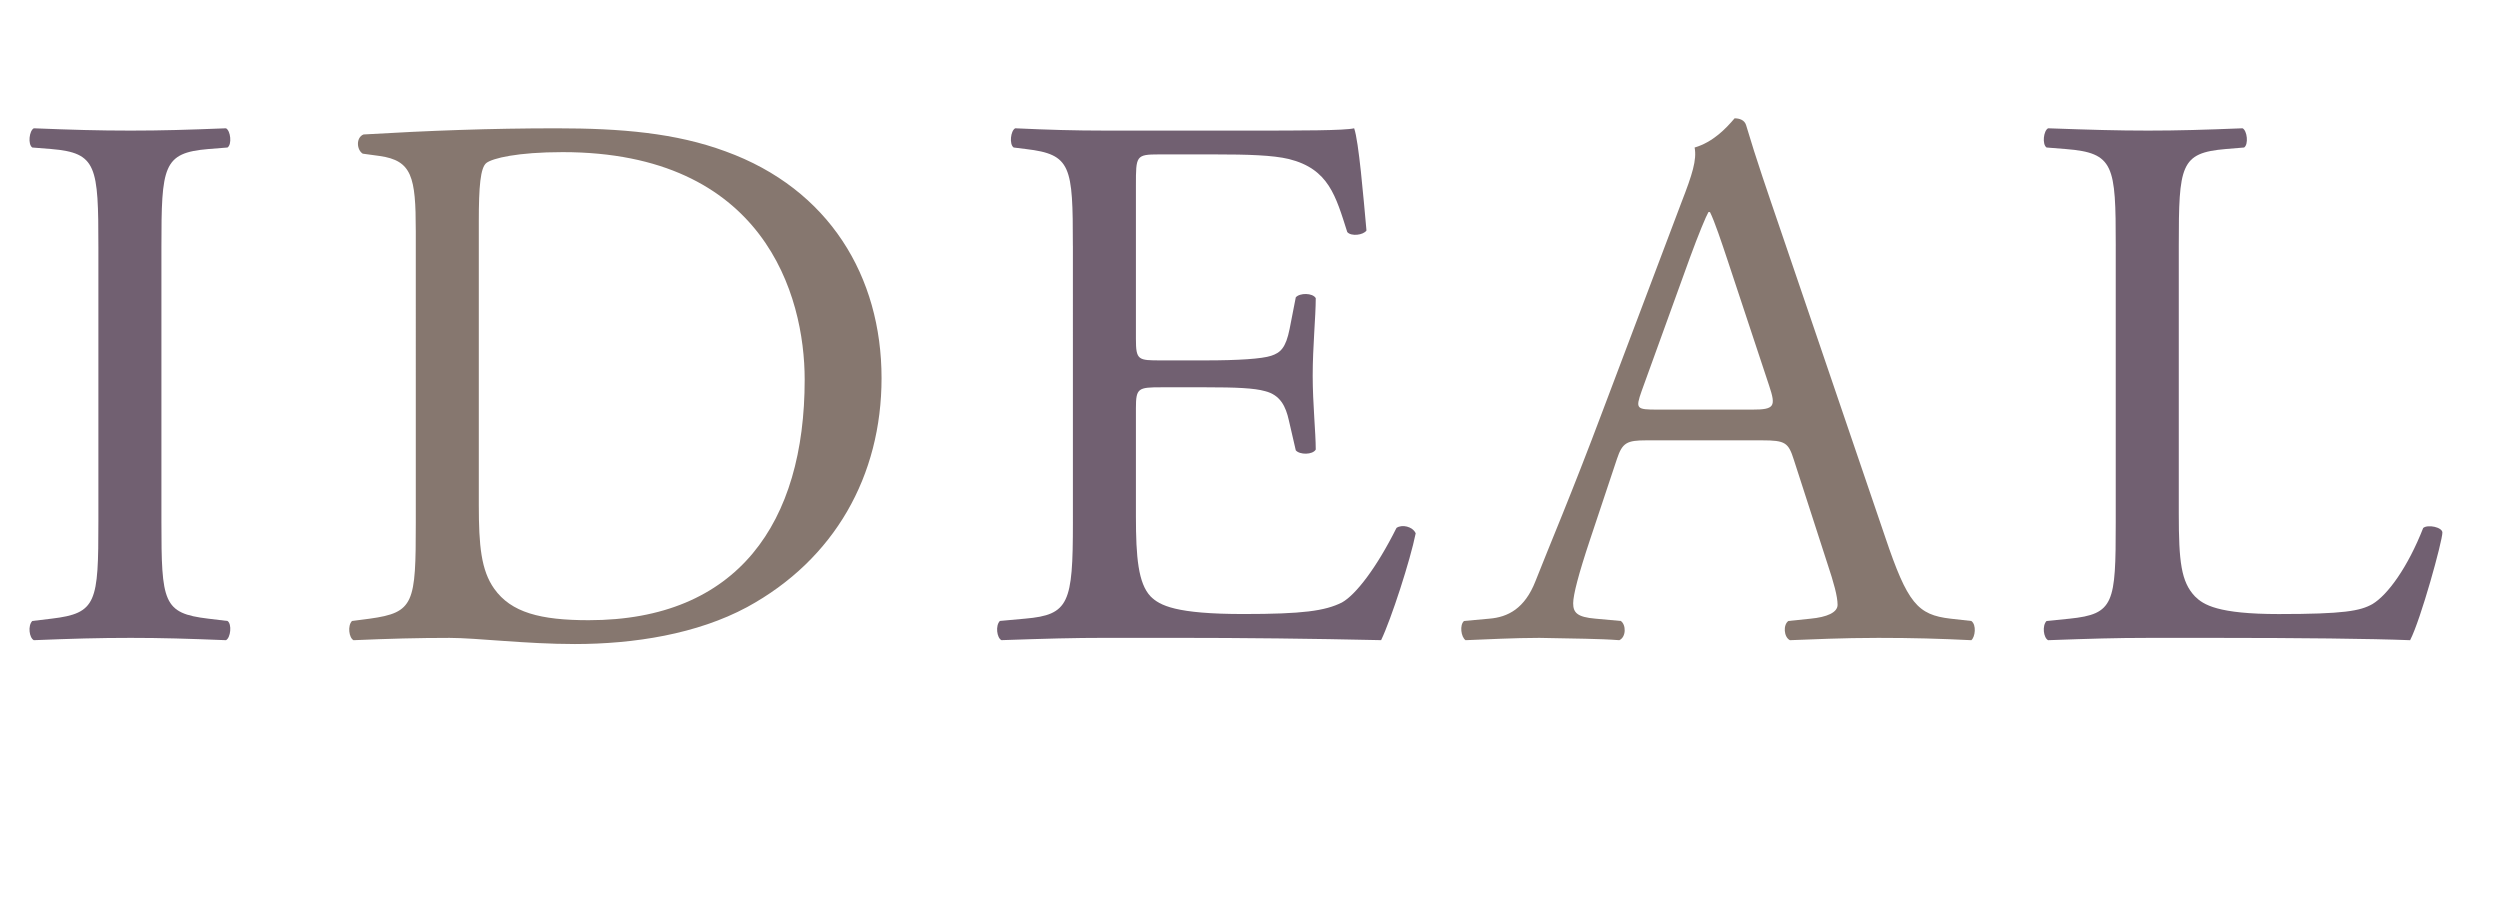 <?xml version="1.0" encoding="utf-8"?>
<!-- Generator: Adobe Illustrator 16.0.0, SVG Export Plug-In . SVG Version: 6.00 Build 0)  -->
<!DOCTYPE svg PUBLIC "-//W3C//DTD SVG 1.1//EN" "http://www.w3.org/Graphics/SVG/1.1/DTD/svg11.dtd">
<svg version="1.1" id="Layer_1" xmlns="http://www.w3.org/2000/svg" xmlns:xlink="http://www.w3.org/1999/xlink" x="0px" y="0px"
	 width="156.143px" height="56.833px" viewBox="0 0 156.143 56.833" enable-background="new 0 0 156.143 56.833"
	 xml:space="preserve">
<g>
	<path fill="#716071" d="M6.145,15.454c0-5.088-0.096-5.904-2.928-6.145l-1.2-0.096c-0.288-0.192-0.192-1.056,0.096-1.2
		c2.4,0.096,4.032,0.144,6.048,0.144c1.92,0,3.552-0.048,5.953-0.144c0.288,0.144,0.384,1.008,0.096,1.2l-1.2,0.096
		c-2.833,0.24-2.928,1.056-2.928,6.145v17.09c0,5.088,0.096,5.76,2.928,6.096l1.2,0.144c0.288,0.192,0.192,1.056-0.096,1.2
		c-2.4-0.096-4.032-0.144-5.953-0.144c-2.016,0-3.648,0.048-6.048,0.144c-0.288-0.144-0.384-0.912-0.096-1.2l1.2-0.144
		c2.832-0.336,2.928-1.008,2.928-6.096V15.454z"/>
	<path fill="#86776F" d="M25.968,14.398c0-3.36-0.24-4.368-2.256-4.656l-1.056-0.144c-0.384-0.24-0.432-1.008,0.048-1.2
		c4.08-0.24,7.969-0.384,12.049-0.384c4.032,0,7.441,0.288,10.561,1.44c6.48,2.352,9.745,7.825,9.745,14.161
		c0,6.097-2.928,11.329-8.4,14.305c-3.121,1.68-7.057,2.305-10.753,2.305c-3.072,0-6.145-0.384-7.825-0.384
		c-2.016,0-3.745,0.048-6,0.144c-0.288-0.144-0.384-0.912-0.096-1.2l1.104-0.144c2.784-0.384,2.88-0.96,2.88-6V14.398z
		 M29.905,31.536c0,2.544,0.144,4.081,0.96,5.232c1.056,1.488,2.88,1.968,5.904,1.968c9.313,0,13.489-6.097,13.489-15.025
		c0-5.28-2.544-14.209-15.121-14.209c-2.833,0-4.369,0.384-4.752,0.672c-0.384,0.288-0.48,1.488-0.48,3.648V31.536z"/>
	<path fill="#716071" d="M67.008,15.358c0-4.993-0.096-5.713-2.928-6.049l-0.768-0.096c-0.288-0.192-0.192-1.056,0.096-1.2
		c2.064,0.096,3.696,0.144,5.664,0.144h9.025c3.072,0,5.904,0,6.48-0.144c0.288,0.816,0.576,4.272,0.769,6.384
		c-0.192,0.288-0.96,0.384-1.2,0.096c-0.721-2.256-1.152-3.937-3.648-4.561c-1.008-0.24-2.544-0.288-4.656-0.288h-3.456
		c-1.44,0-1.44,0.096-1.44,1.92v9.601c0,1.344,0.144,1.344,1.584,1.344h2.784c2.017,0,3.504-0.096,4.08-0.288
		c0.576-0.192,0.912-0.48,1.152-1.68l0.384-1.968c0.24-0.288,1.057-0.288,1.248,0.048c0,1.152-0.191,3.024-0.191,4.848
		c0,1.729,0.191,3.553,0.191,4.608c-0.191,0.336-1.008,0.336-1.248,0.048l-0.432-1.872c-0.192-0.864-0.528-1.584-1.488-1.824
		c-0.672-0.192-1.824-0.24-3.696-0.24h-2.784c-1.44,0-1.584,0.048-1.584,1.296v6.769c0,2.544,0.144,4.176,0.912,4.992
		c0.576,0.576,1.584,1.104,5.809,1.104c3.696,0,5.088-0.192,6.145-0.72c0.864-0.48,2.16-2.16,3.408-4.657
		c0.336-0.24,1.008-0.096,1.2,0.336c-0.336,1.68-1.536,5.377-2.16,6.673c-4.32-0.096-8.593-0.144-12.865-0.144h-4.321
		c-2.064,0-3.696,0.048-6.528,0.144c-0.288-0.144-0.384-0.912-0.096-1.2l1.584-0.144c2.736-0.24,2.976-0.96,2.976-6V15.358z"/>
	<path fill="#86776F" d="M112.034,28.703c-0.336-1.056-0.528-1.2-1.969-1.2h-7.248c-1.2,0-1.488,0.144-1.824,1.152l-1.681,5.041
		c-0.72,2.16-1.056,3.457-1.056,3.984c0,0.576,0.24,0.864,1.392,0.96l1.584,0.144c0.337,0.24,0.337,1.008-0.096,1.2
		c-1.248-0.096-2.736-0.096-4.992-0.144c-1.584,0-3.313,0.096-4.608,0.144c-0.288-0.192-0.384-0.96-0.096-1.2l1.584-0.144
		c1.151-0.096,2.208-0.624,2.88-2.352c0.864-2.208,2.208-5.329,4.225-10.705l4.896-12.961c0.672-1.728,0.96-2.64,0.815-3.408
		c1.152-0.336,1.969-1.2,2.497-1.824c0.288,0,0.624,0.096,0.72,0.432c0.624,2.112,1.392,4.32,2.112,6.432l6.576,19.298
		c1.393,4.128,2.017,4.849,4.08,5.088l1.297,0.144c0.336,0.24,0.239,1.008,0,1.2c-1.969-0.096-3.648-0.144-5.809-0.144
		c-2.305,0-4.129,0.096-5.521,0.144c-0.384-0.192-0.433-0.96-0.096-1.2l1.392-0.144c1.008-0.096,1.681-0.384,1.681-0.864
		c0-0.528-0.24-1.393-0.625-2.544L112.034,28.703z M102.529,24.431c-0.385,1.104-0.336,1.152,1.008,1.152h5.904
		c1.393,0,1.488-0.192,1.057-1.488l-2.593-7.824c-0.384-1.152-0.816-2.448-1.104-3.024h-0.097c-0.144,0.24-0.624,1.392-1.151,2.832
		L102.529,24.431z"/>
	<path fill="#716071" d="M132.144,15.358c0-5.041-0.096-5.809-3.12-6.049l-1.2-0.096c-0.288-0.192-0.192-1.056,0.096-1.2
		c2.688,0.096,4.32,0.144,6.241,0.144c1.872,0,3.504-0.048,5.904-0.144c0.288,0.144,0.384,1.008,0.096,1.2l-1.152,0.096
		c-2.832,0.24-2.928,1.008-2.928,6.049v16.705c0,3.024,0.144,4.272,1.008,5.185c0.528,0.528,1.44,1.104,5.232,1.104
		c4.08,0,5.089-0.192,5.856-0.624c0.96-0.576,2.208-2.304,3.169-4.752c0.287-0.24,1.199-0.048,1.199,0.288
		c0,0.528-1.344,5.425-2.016,6.721c-2.448-0.096-7.009-0.144-11.953-0.144h-4.416c-2.017,0-3.553,0.048-6.241,0.144
		c-0.288-0.144-0.384-0.912-0.096-1.2l1.44-0.144c2.784-0.288,2.88-0.96,2.88-6V15.358z"/>
</g>
</svg>
